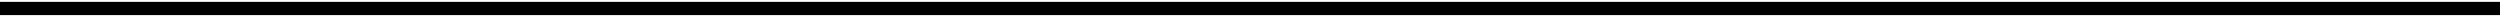 <?xml version="1.0" encoding="UTF-8"?>
<!DOCTYPE svg PUBLIC '-//W3C//DTD SVG 1.0//EN'
          'http://www.w3.org/TR/2001/REC-SVG-20010904/DTD/svg10.dtd'>
<svg height="2" stroke="#000" stroke-linecap="square" stroke-miterlimit="10" viewBox="0 0 294.96 1.56" width="295" xmlns="http://www.w3.org/2000/svg" xmlns:xlink="http://www.w3.org/1999/xlink"
><defs
  ><clipPath id="a"
    ><path d="M0 0V1.56H294.96V0Z"
    /></clipPath
    ><clipPath clip-path="url(#a)" id="b"
    ><path d="M-3699.65 47.96h4032v-2268h-4032Zm0 0"
    /></clipPath
  ></defs
  ><g
  ><g fill="#2F5597" stroke="#2F5597" stroke-linecap="butt" stroke-width="1.45"
    ><path clip-path="url(#b)" d="M0 0H294.96V1.56H0ZM0 0" fill-rule="evenodd" stroke="none"
    /></g
  ></g
></svg
>
